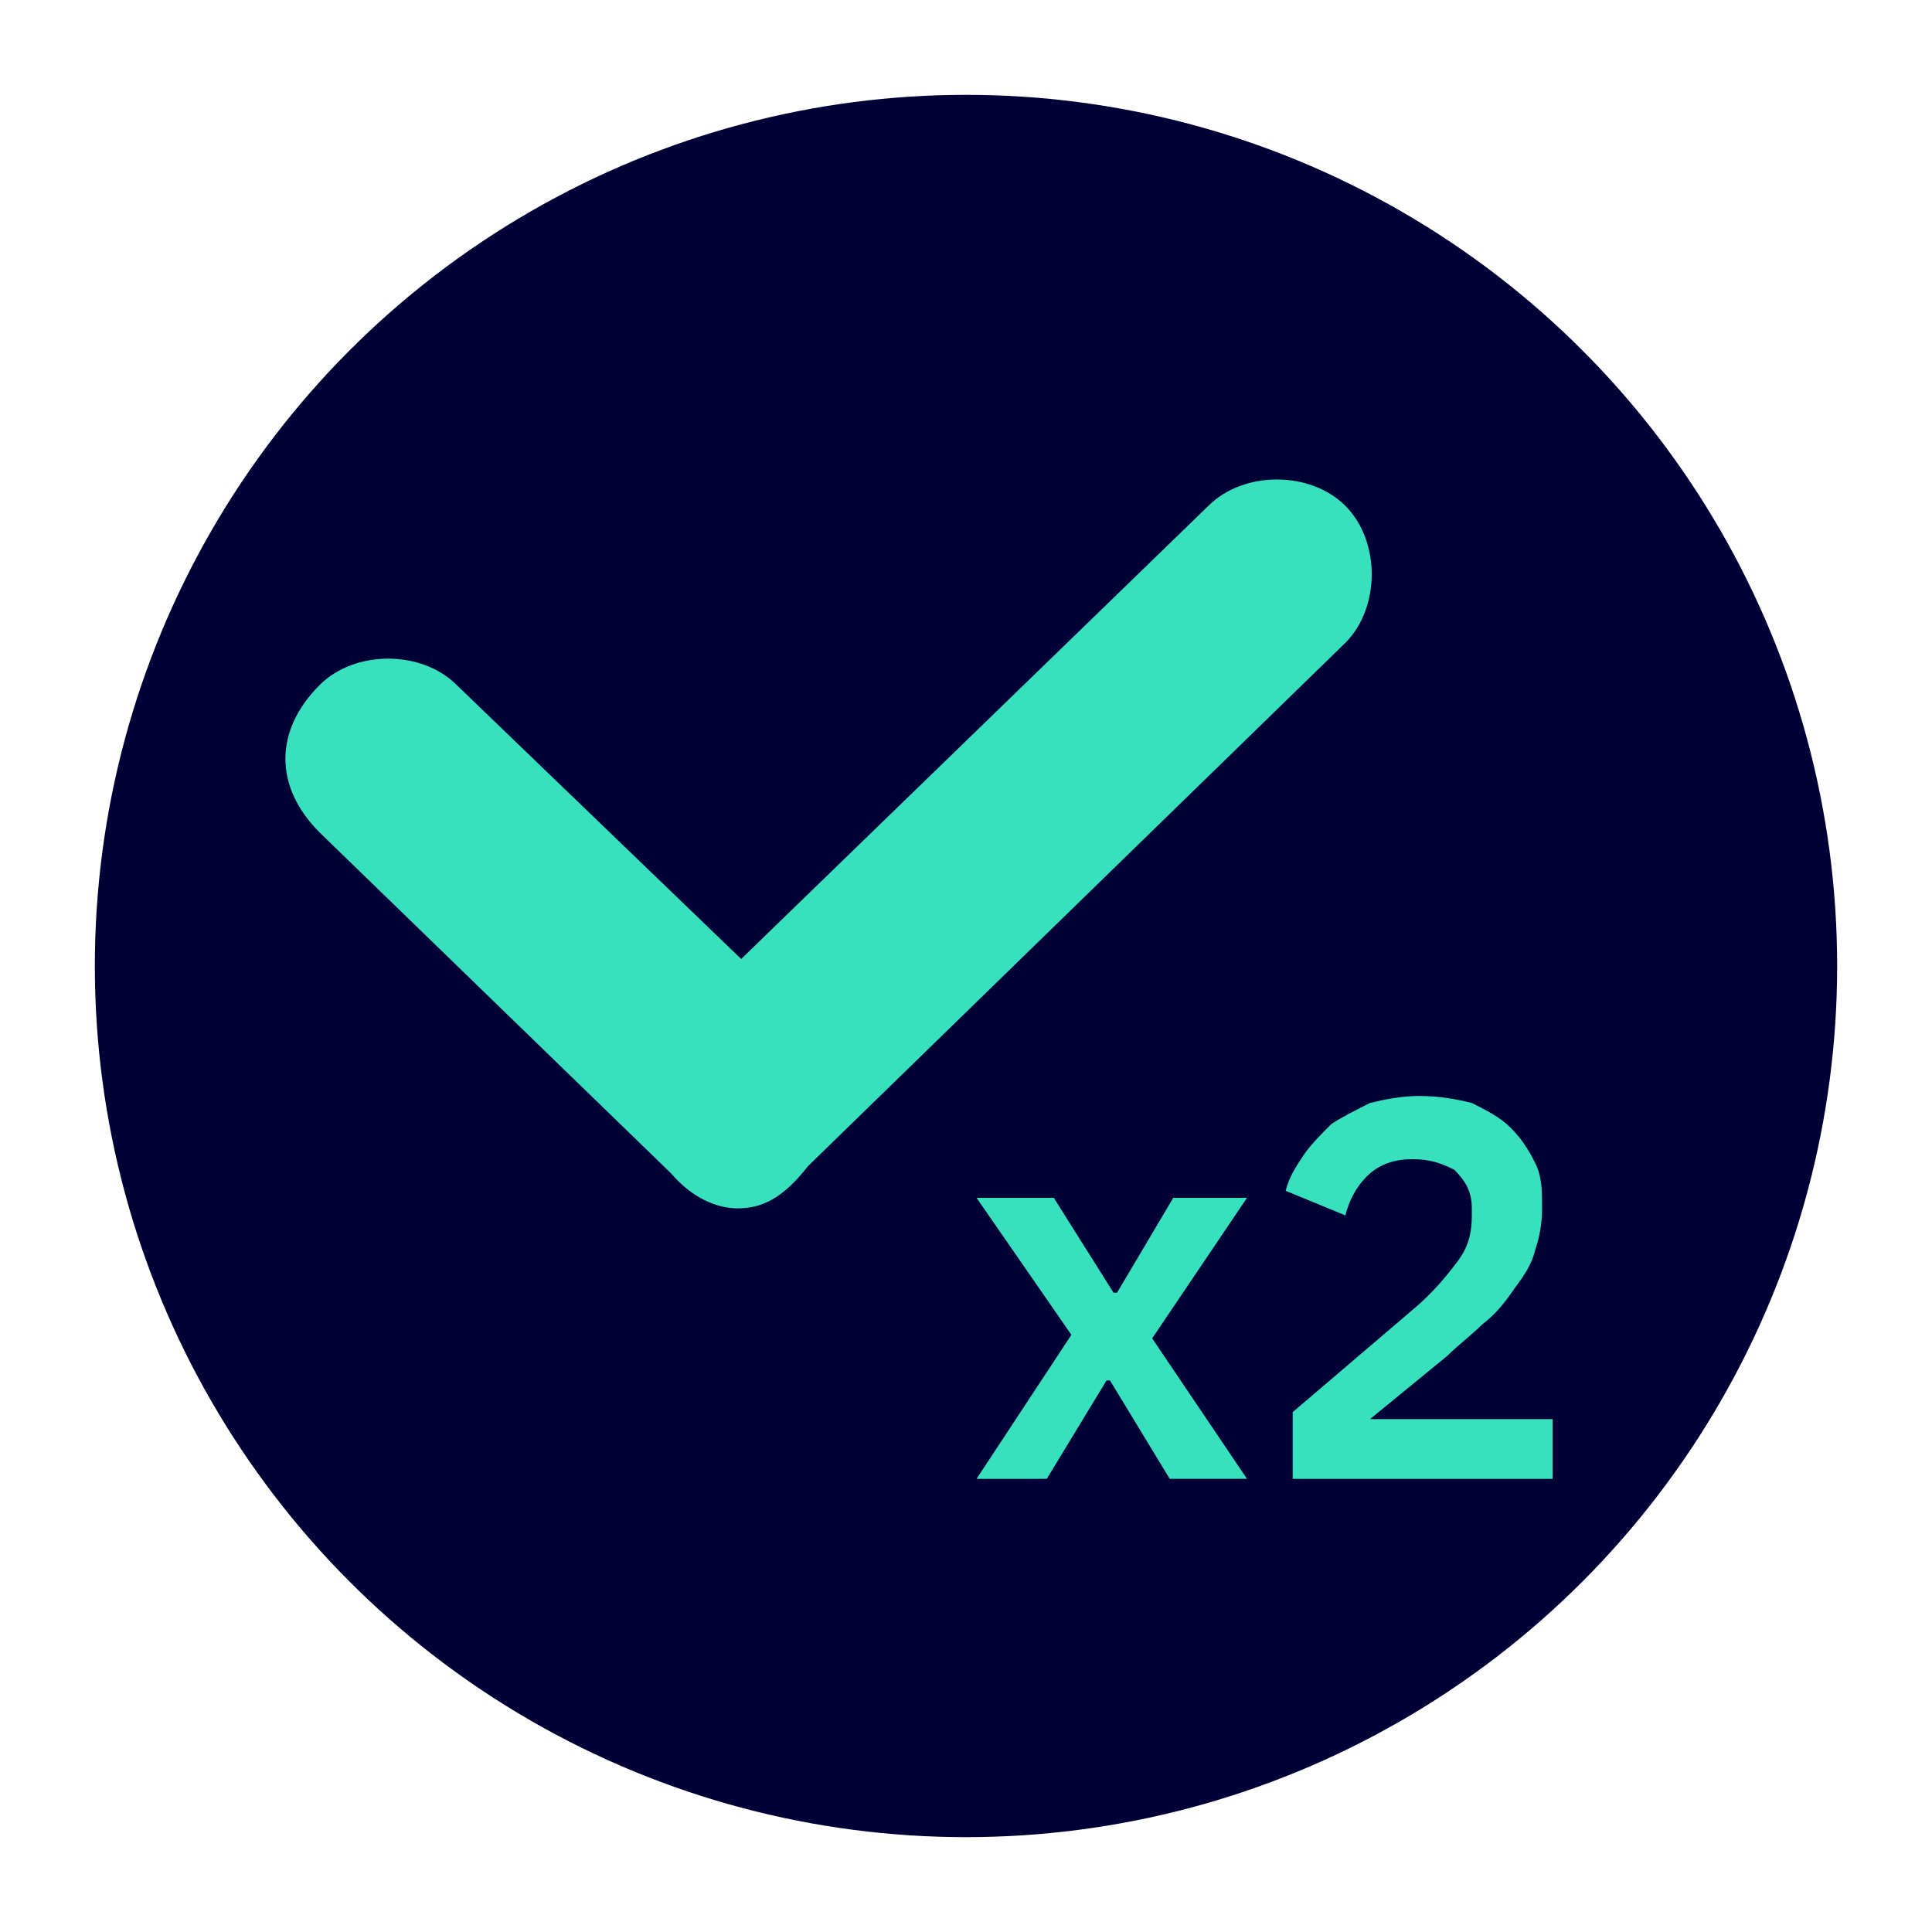 <svg xmlns="http://www.w3.org/2000/svg" xmlns:xlink="http://www.w3.org/1999/xlink" id="Calque_1" x="0px" y="0px" viewBox="0 0 55 55" style="enable-background:new 0 0 55 55;" xml:space="preserve"> <style type="text/css"> .Ombre_x0020_portée{fill:none;} .Lueur_x0020_externe_x0020_5 pt{fill:none;} .Néon_x0020_bleu{fill:none;stroke:#8AACDA;stroke-width:7;stroke-linecap:round;stroke-linejoin:round;} .Ton_x0020_clair_x0020_chrome{fill:url(#SVGID_1_);stroke:#FFFFFF;stroke-width:0.363;stroke-miterlimit:1;} .Swing_GS{fill:#FFDD00;} .Alysse_GS{fill:#A6D0E4;} .st0{fill:#000037;} .st1{fill:#37E1BE;} </style> <linearGradient id="SVGID_1_" gradientUnits="userSpaceOnUse" x1="0" y1="0" x2="6.123234e-17" y2="-1"> <stop offset="0" style="stop-color:#656565"></stop> <stop offset="0.618" style="stop-color:#1B1B1B"></stop> <stop offset="0.629" style="stop-color:#545454"></stop> <stop offset="0.983" style="stop-color:#3E3E3E"></stop> </linearGradient> <circle class="st0" cx="27.5" cy="27.5" r="24.8"></circle> <g id="Trac&#xE9;_10809_3_"> <path class="st1" d="M21,34.4c-0.6,0-1.3-0.3-1.9-1l-10-9.7c-1.3-1.3-1.3-2.9,0-4.2c1-1,2.9-1,3.9,0l8.1,7.8l13.3-12.9 c1-1,2.9-1,3.9,0s1,2.9,0,3.9L23,33.2C22.3,34.1,21.7,34.4,21,34.4z"></path> </g> <g> <path class="st1" d="M27.8,42.1l2.7-4.1l-2.7-3.9h2.2l1.7,2.7h0.1l1.6-2.7h2.1l-2.7,4l2.7,4h-2.2l-1.7-2.8h-0.1l-1.7,2.8H27.8z"></path> <path class="st1" d="M44.2,42.1h-7.4v-1.9l3.4-2.9c0.6-0.5,1-1,1.3-1.4c0.3-0.4,0.4-0.8,0.4-1.3v-0.2c0-0.5-0.2-0.8-0.5-1.1 C41,33.1,40.7,33,40.2,33c-0.6,0-1,0.2-1.3,0.5c-0.3,0.3-0.5,0.7-0.6,1.1l-1.7-0.7c0.1-0.4,0.3-0.7,0.5-1c0.2-0.3,0.5-0.6,0.8-0.9 c0.3-0.2,0.7-0.4,1.1-0.6c0.4-0.1,0.9-0.2,1.4-0.2c0.6,0,1.1,0.1,1.5,0.2c0.4,0.2,0.8,0.4,1.1,0.7c0.3,0.3,0.5,0.6,0.7,1 c0.2,0.4,0.2,0.8,0.2,1.3c0,0.5-0.1,0.9-0.2,1.2c-0.1,0.4-0.3,0.7-0.6,1.1c-0.2,0.3-0.5,0.7-0.9,1c-0.3,0.3-0.7,0.6-1,0.9L39,40.4 h5.2V42.1z"></path> </g> </svg>